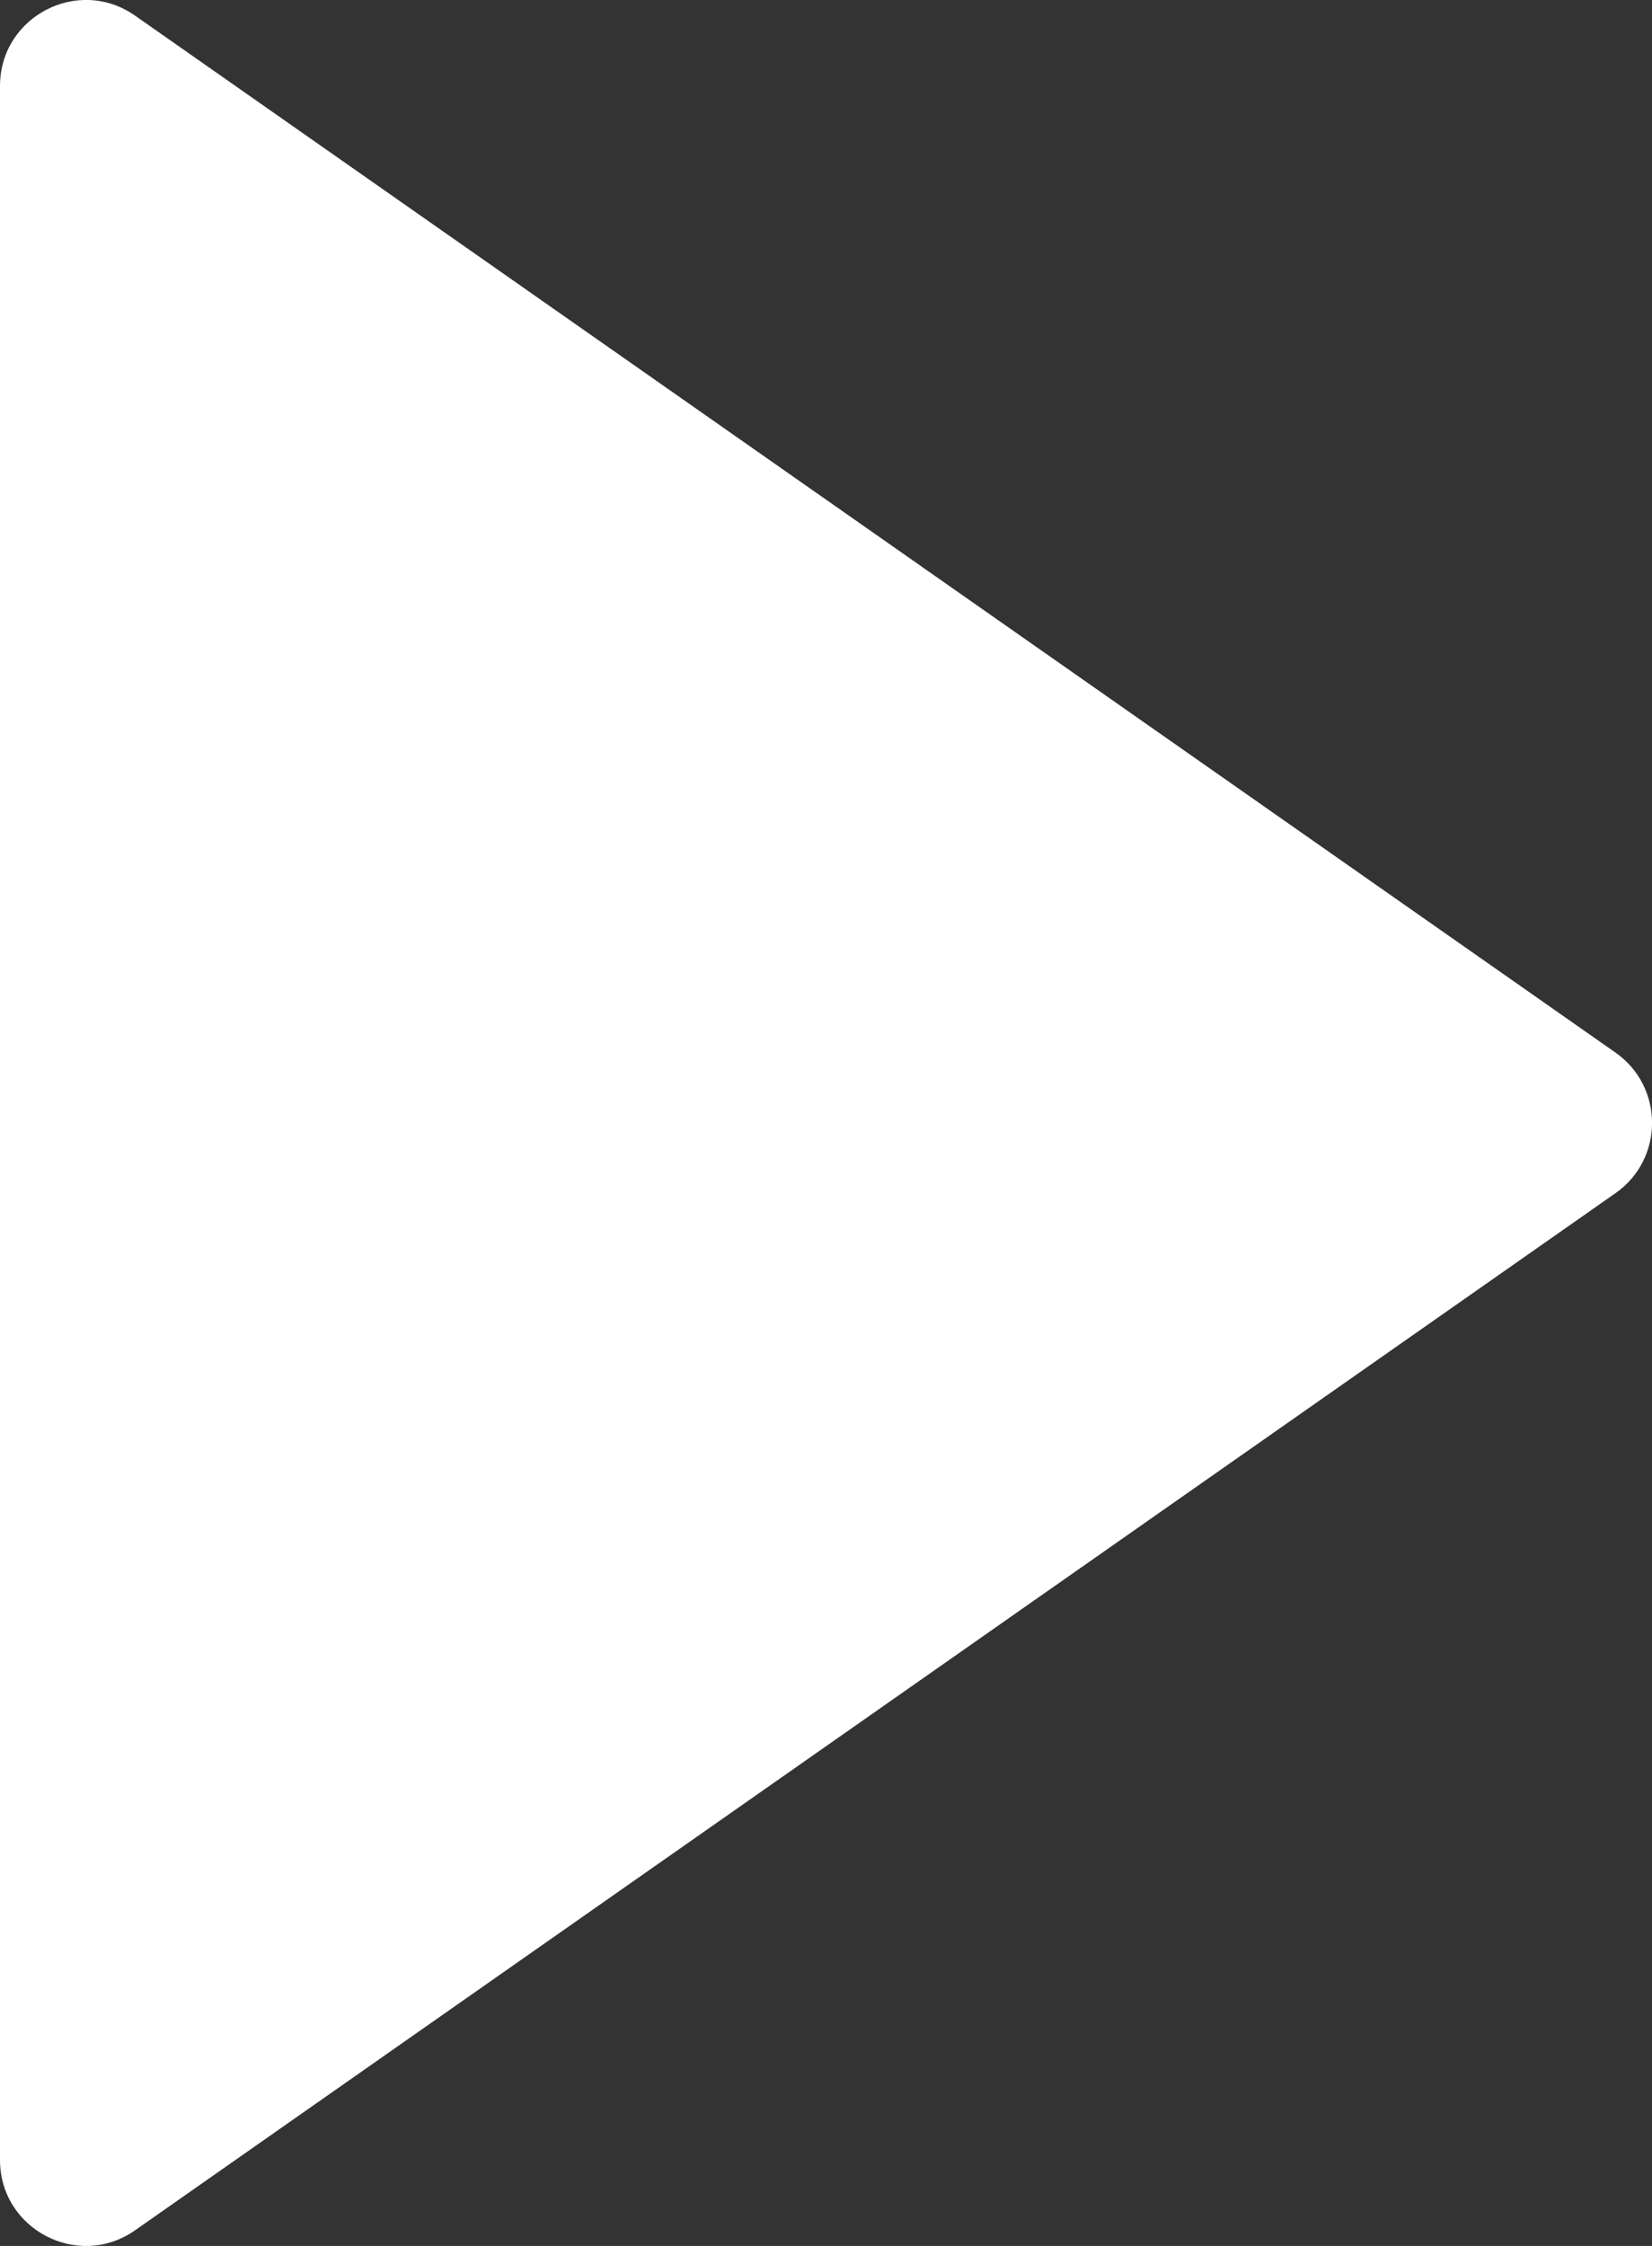 <?xml version="1.0" encoding="utf-8"?>
<!-- Generator: Adobe Illustrator 17.0.0, SVG Export Plug-In . SVG Version: 6.00 Build 0)  -->
<!DOCTYPE svg PUBLIC "-//W3C//DTD SVG 1.1//EN" "http://www.w3.org/Graphics/SVG/1.1/DTD/svg11.dtd">
<svg version="1.1" id="Capa_1" xmlns="http://www.w3.org/2000/svg" xmlns:xlink="http://www.w3.org/1999/xlink" x="0px" y="0px"
	 width="16.186px" height="21.993px" viewBox="0 0 16.186 21.993" enable-background="new 0 0 16.186 21.993" xml:space="preserve">
<rect x="0" y="0" width="16.186" height="21.993" fill="#333333" stroke="none"/>
<path id="XMLID_90_" fill="#FFFFFF" d="M1.323,0.153l14.505,10.154c0.478,0.335,0.478,1.043,0,1.377L1.323,21.84
	C0.766,22.23,0,21.831,0,21.151V0.842C0,0.162,0.766-0.237,1.323,0.153z"/>
</svg>
